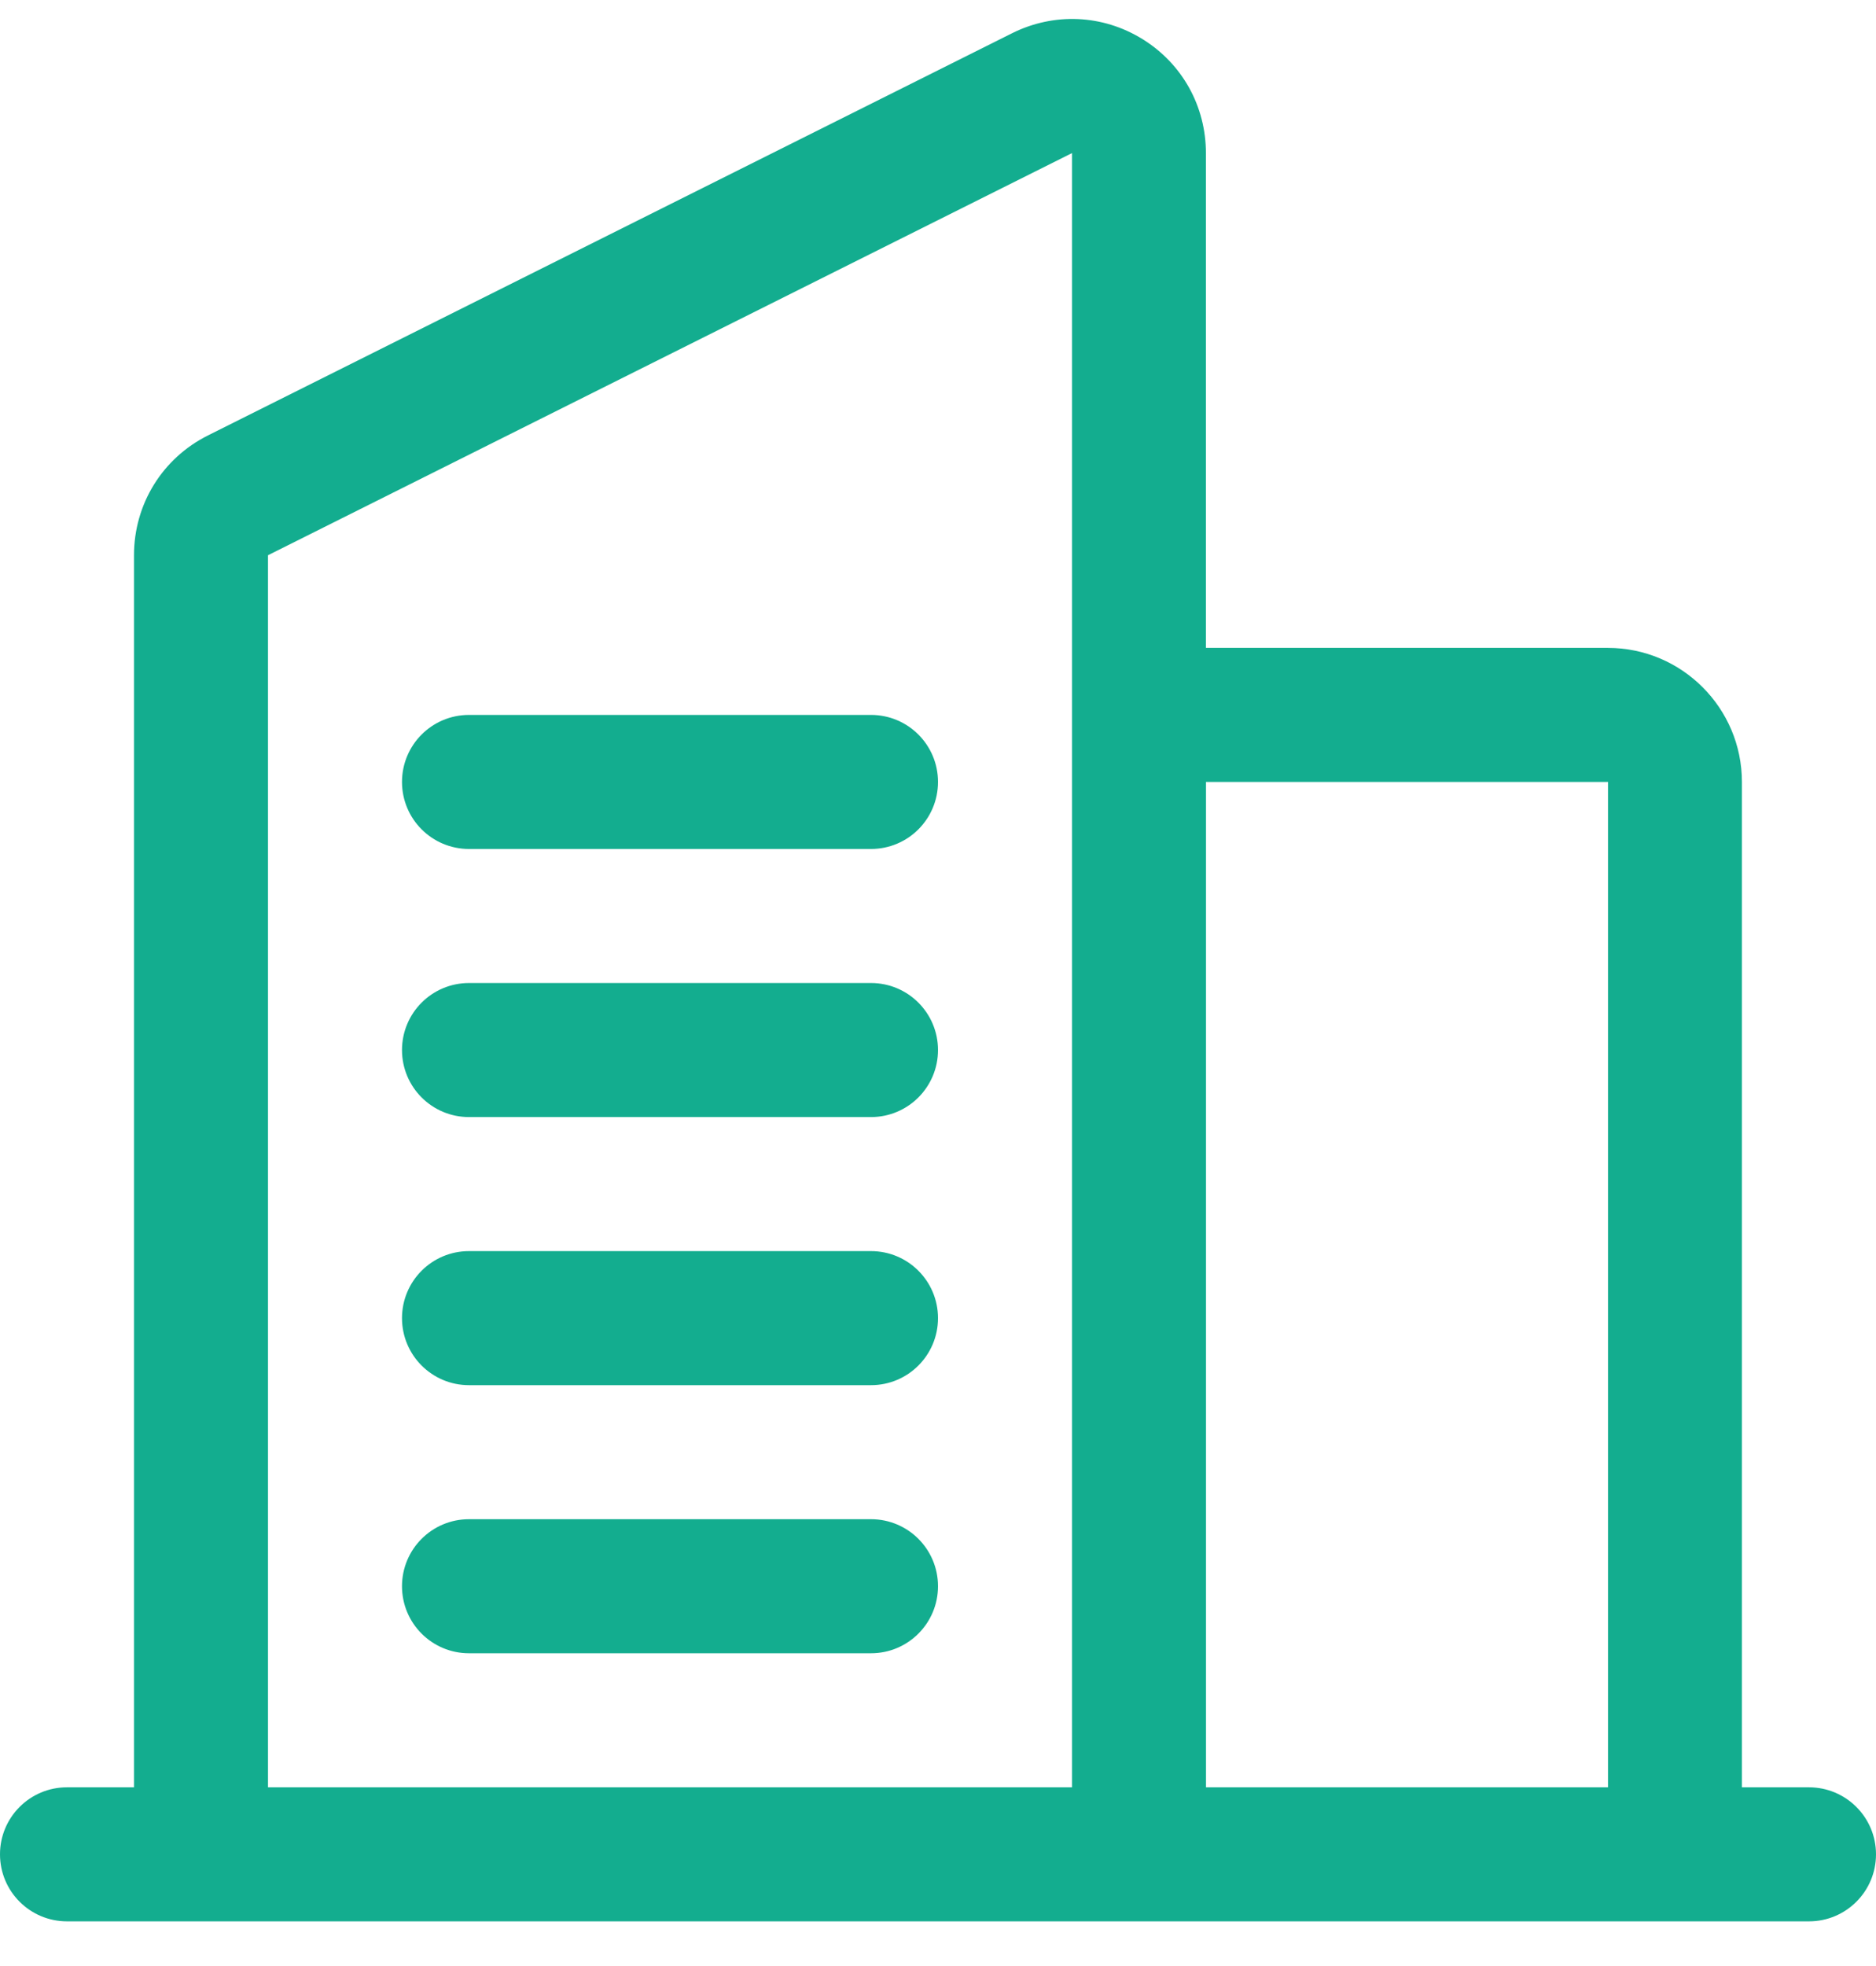 <svg width="21" height="22" viewBox="0 0 21 22" fill="none" xmlns="http://www.w3.org/2000/svg">
<path d="M4.5 8.75C4.5 8.336 4.835 8 5.25 8H9.75C10.165 8 10.5 8.336 10.5 8.75C10.5 9.164 10.165 9.5 9.75 9.5H5.25C4.835 9.5 4.5 9.164 4.5 8.75ZM9.75 11H5.25C4.835 11 4.5 11.336 4.5 11.75C4.5 12.164 4.835 12.5 5.25 12.5H9.75C10.165 12.5 10.5 12.164 10.5 11.75C10.5 11.336 10.165 11 9.75 11ZM9.75 14H5.25C4.835 14 4.5 14.336 4.5 14.75C4.5 15.164 4.835 15.5 5.25 15.5H9.75C10.165 15.5 10.5 15.164 10.5 14.75C10.5 14.336 10.165 14 9.75 14ZM9.75 17H5.25C4.835 17 4.5 17.336 4.5 17.75C4.5 18.164 4.835 18.5 5.25 18.5H9.75C10.165 18.5 10.5 18.164 10.5 17.75C10.5 17.336 10.165 17 9.75 17ZM21 20.75C21 21.164 20.665 21.5 20.25 21.5H0.75C0.335 21.5 0 21.164 0 20.75C0 20.336 0.335 20 0.75 20H1.5V6.213C1.5 5.641 1.818 5.127 2.329 4.872L11.329 0.372C11.798 0.138 12.343 0.162 12.788 0.437C13.234 0.712 13.499 1.189 13.499 1.713V7.25H17.999C18.826 7.25 19.499 7.923 19.499 8.75V20H20.249C20.664 20 21 20.336 21 20.75ZM13.5 8.75V20H18V8.75H13.5ZM3 20H12V1.713L3 6.213V20Z" fill="#13AD8F"/>
</svg>
